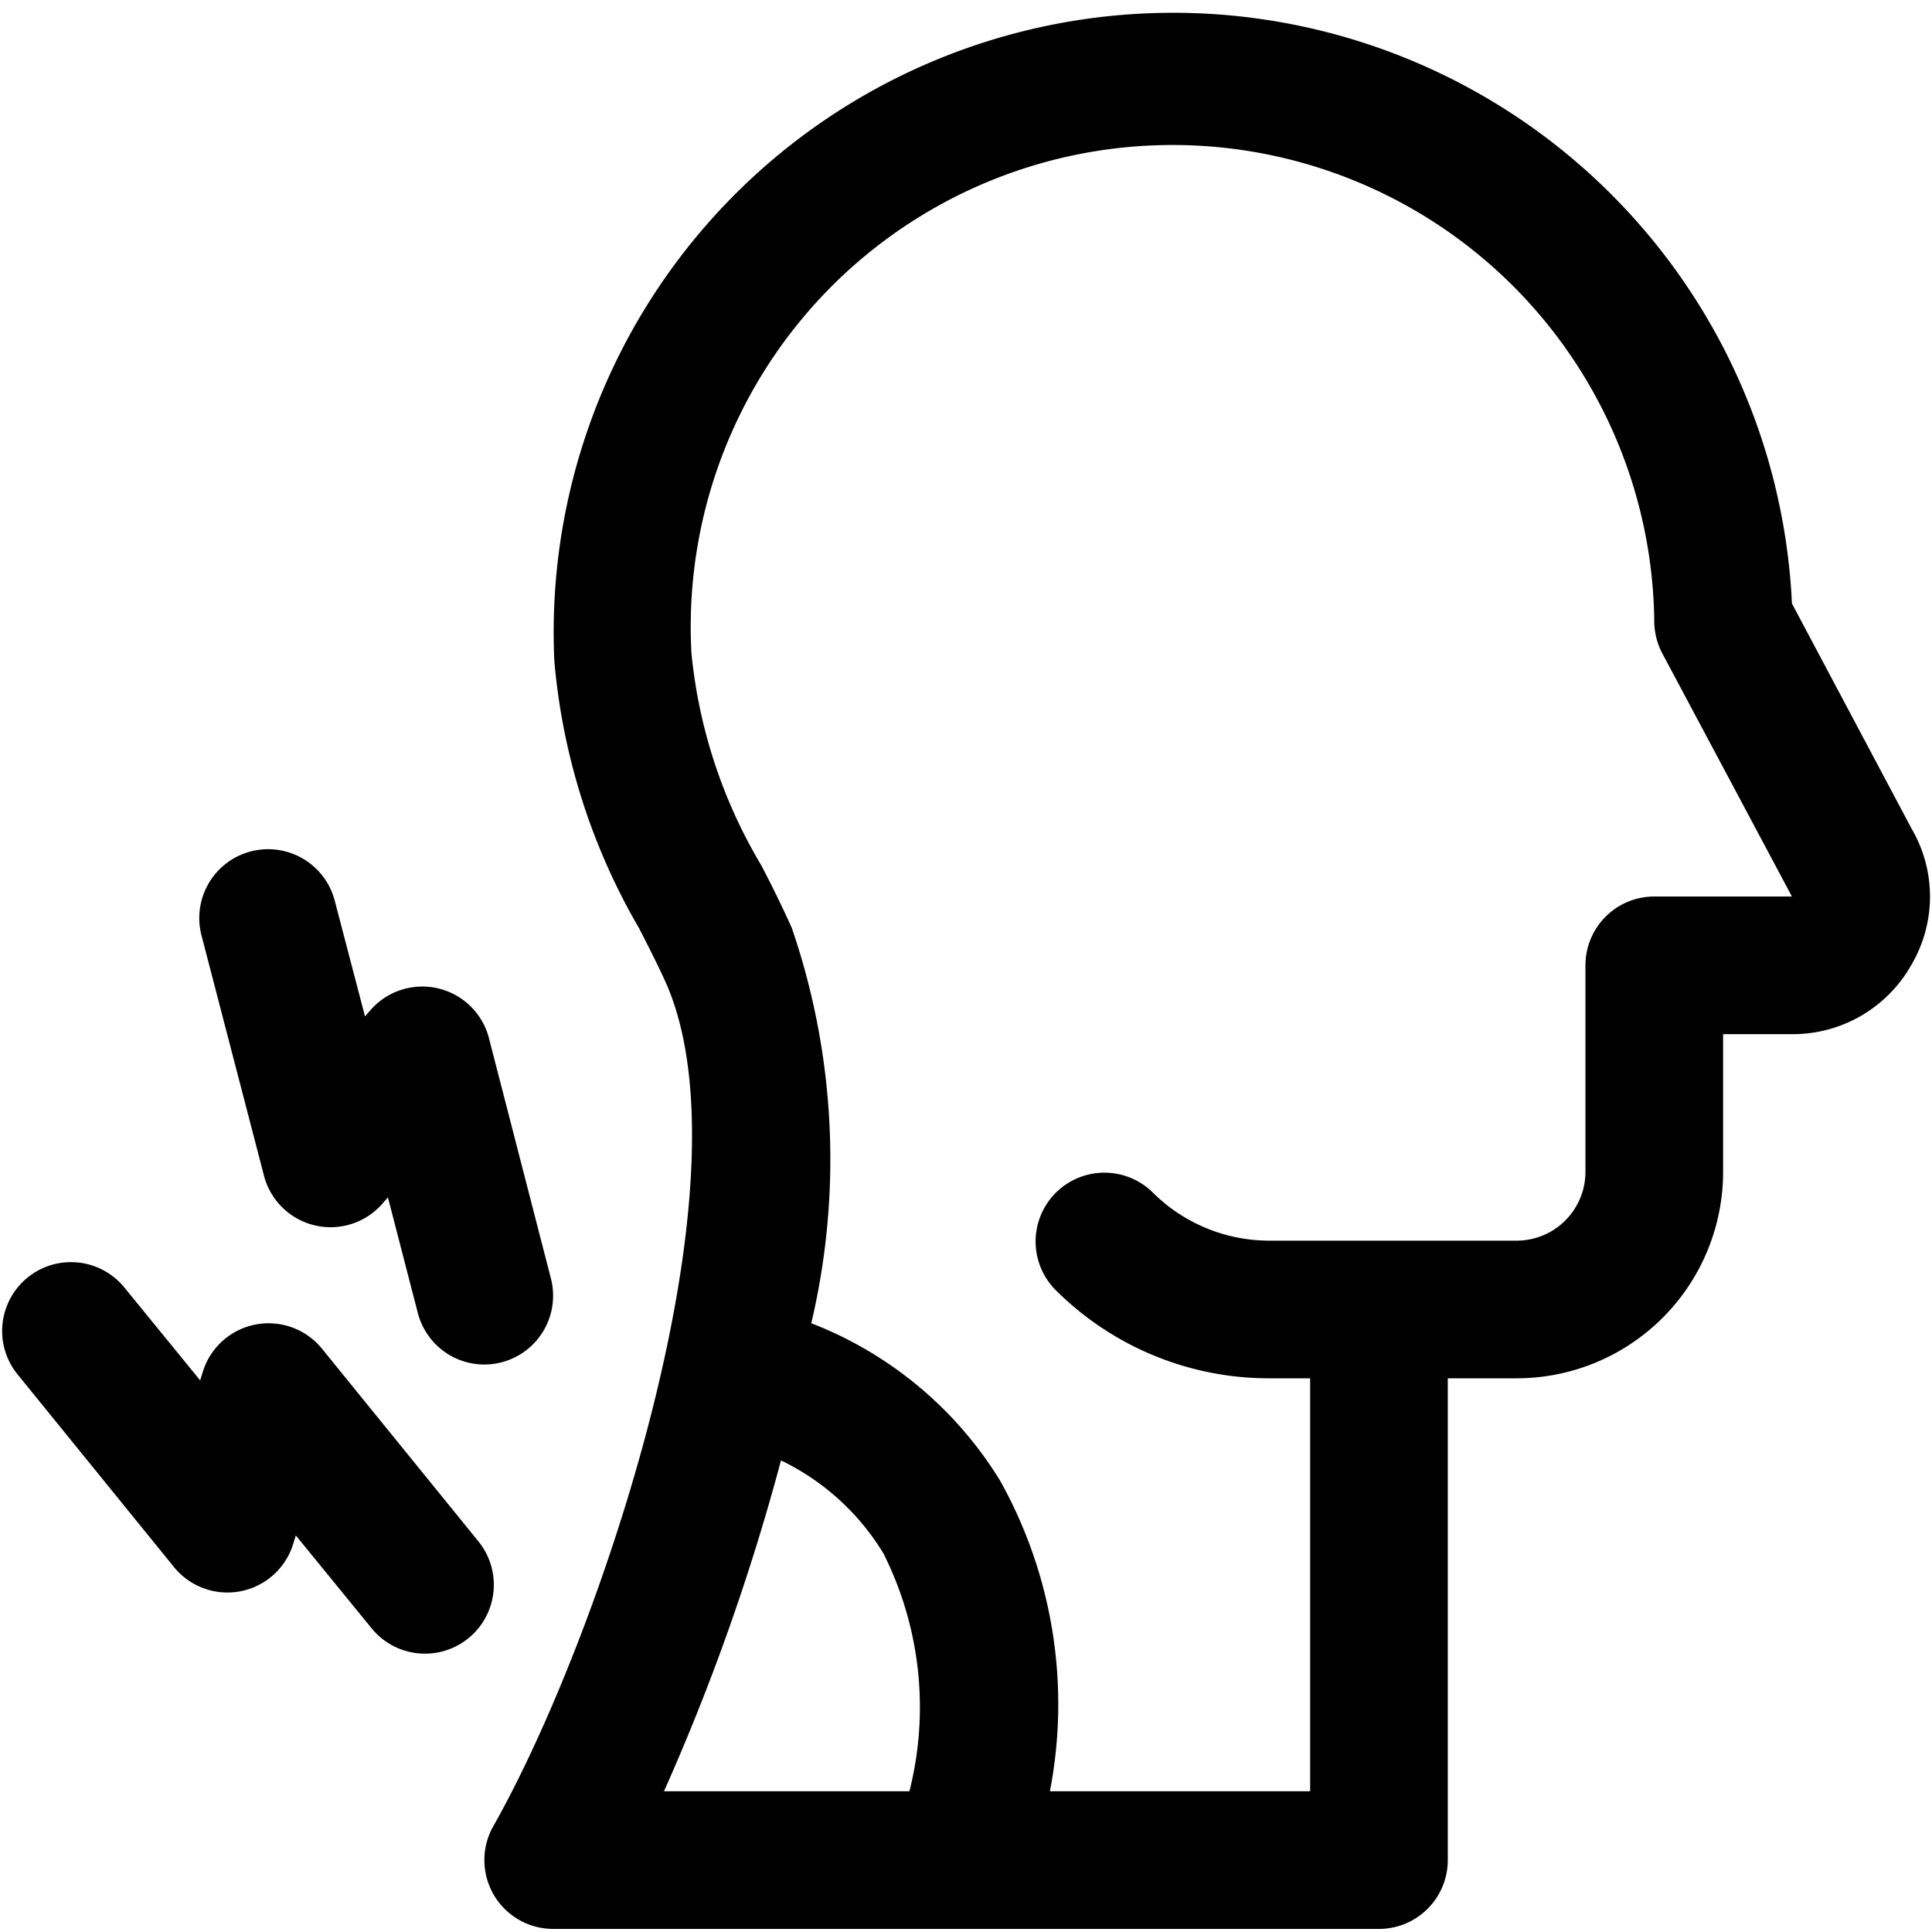 <svg xmlns="http://www.w3.org/2000/svg" version="1.1" xmlns:xlink="http://www.w3.org/1999/xlink" width="512" height="512" x="0" y="0" viewBox="0 0 32 32" style="enable-background:new 0 0 512 512" xml:space="preserve" class=""><g transform="matrix(1.14,0,0,1.14,-2.24,-2.251)"><path d="M29.739 14.015 28 10.743a9 9 0 1 0-17.981.835 9.3 9.3 0 0 0 1.231 3.883c.142.278.278.543.393.8 1.271 2.888-.958 9.505-2.509 12.243A1 1 0 0 0 10 30h12a1 1 0 0 0 1-1v-7h1a3 3 0 0 0 3-3v-2h1a1.978 1.978 0 0 0 1.74-1.015 1.954 1.954 0 0 0-.001-1.97zm-16.427 9.178a3.537 3.537 0 0 1 1.488 1.351A4.974 4.974 0 0 1 15.178 28h-3.566a32.172 32.172 0 0 0 1.7-4.807zM26 15a1 1 0 0 0-1 1v3a1 1 0 0 1-1 1h-3.587a2.4 2.4 0 0 1-1.707-.707 1 1 0 0 0-1.414 1.414A4.383 4.383 0 0 0 20.413 22H21v6h-3.781a6.661 6.661 0 0 0-.723-4.512 5.583 5.583 0 0 0-2.744-2.288 10.376 10.376 0 0 0-.283-5.744 17.395 17.395 0 0 0-.443-.908 7.423 7.423 0 0 1-1.015-3.083A7 7 0 1 1 26 11a1 1 0 0 0 .118.47L28 15z" fill="#000000" opacity="1" data-original="#000000"></path><path d="M5.8 19.055a1 1 0 0 0 1.714.416l.087-.1.435 1.682A1 1 0 0 0 9 21.8a1.038 1.038 0 0 0 .251-.032 1 1 0 0 0 .718-1.219l-.9-3.491a1 1 0 0 0-1.714-.416l-.087.1-.439-1.679a1 1 0 1 0-1.937.5zM8.916 24.37l-2.273-2.8a1 1 0 0 0-1.731.334l-.039.126-1.1-1.348a1 1 0 0 0-1.553 1.261l2.273 2.8a1 1 0 0 0 1.731-.334l.039-.126 1.1 1.348a1 1 0 1 0 1.553-1.261z" fill="#000000" opacity="1" data-original="#000000"></path></g></svg>